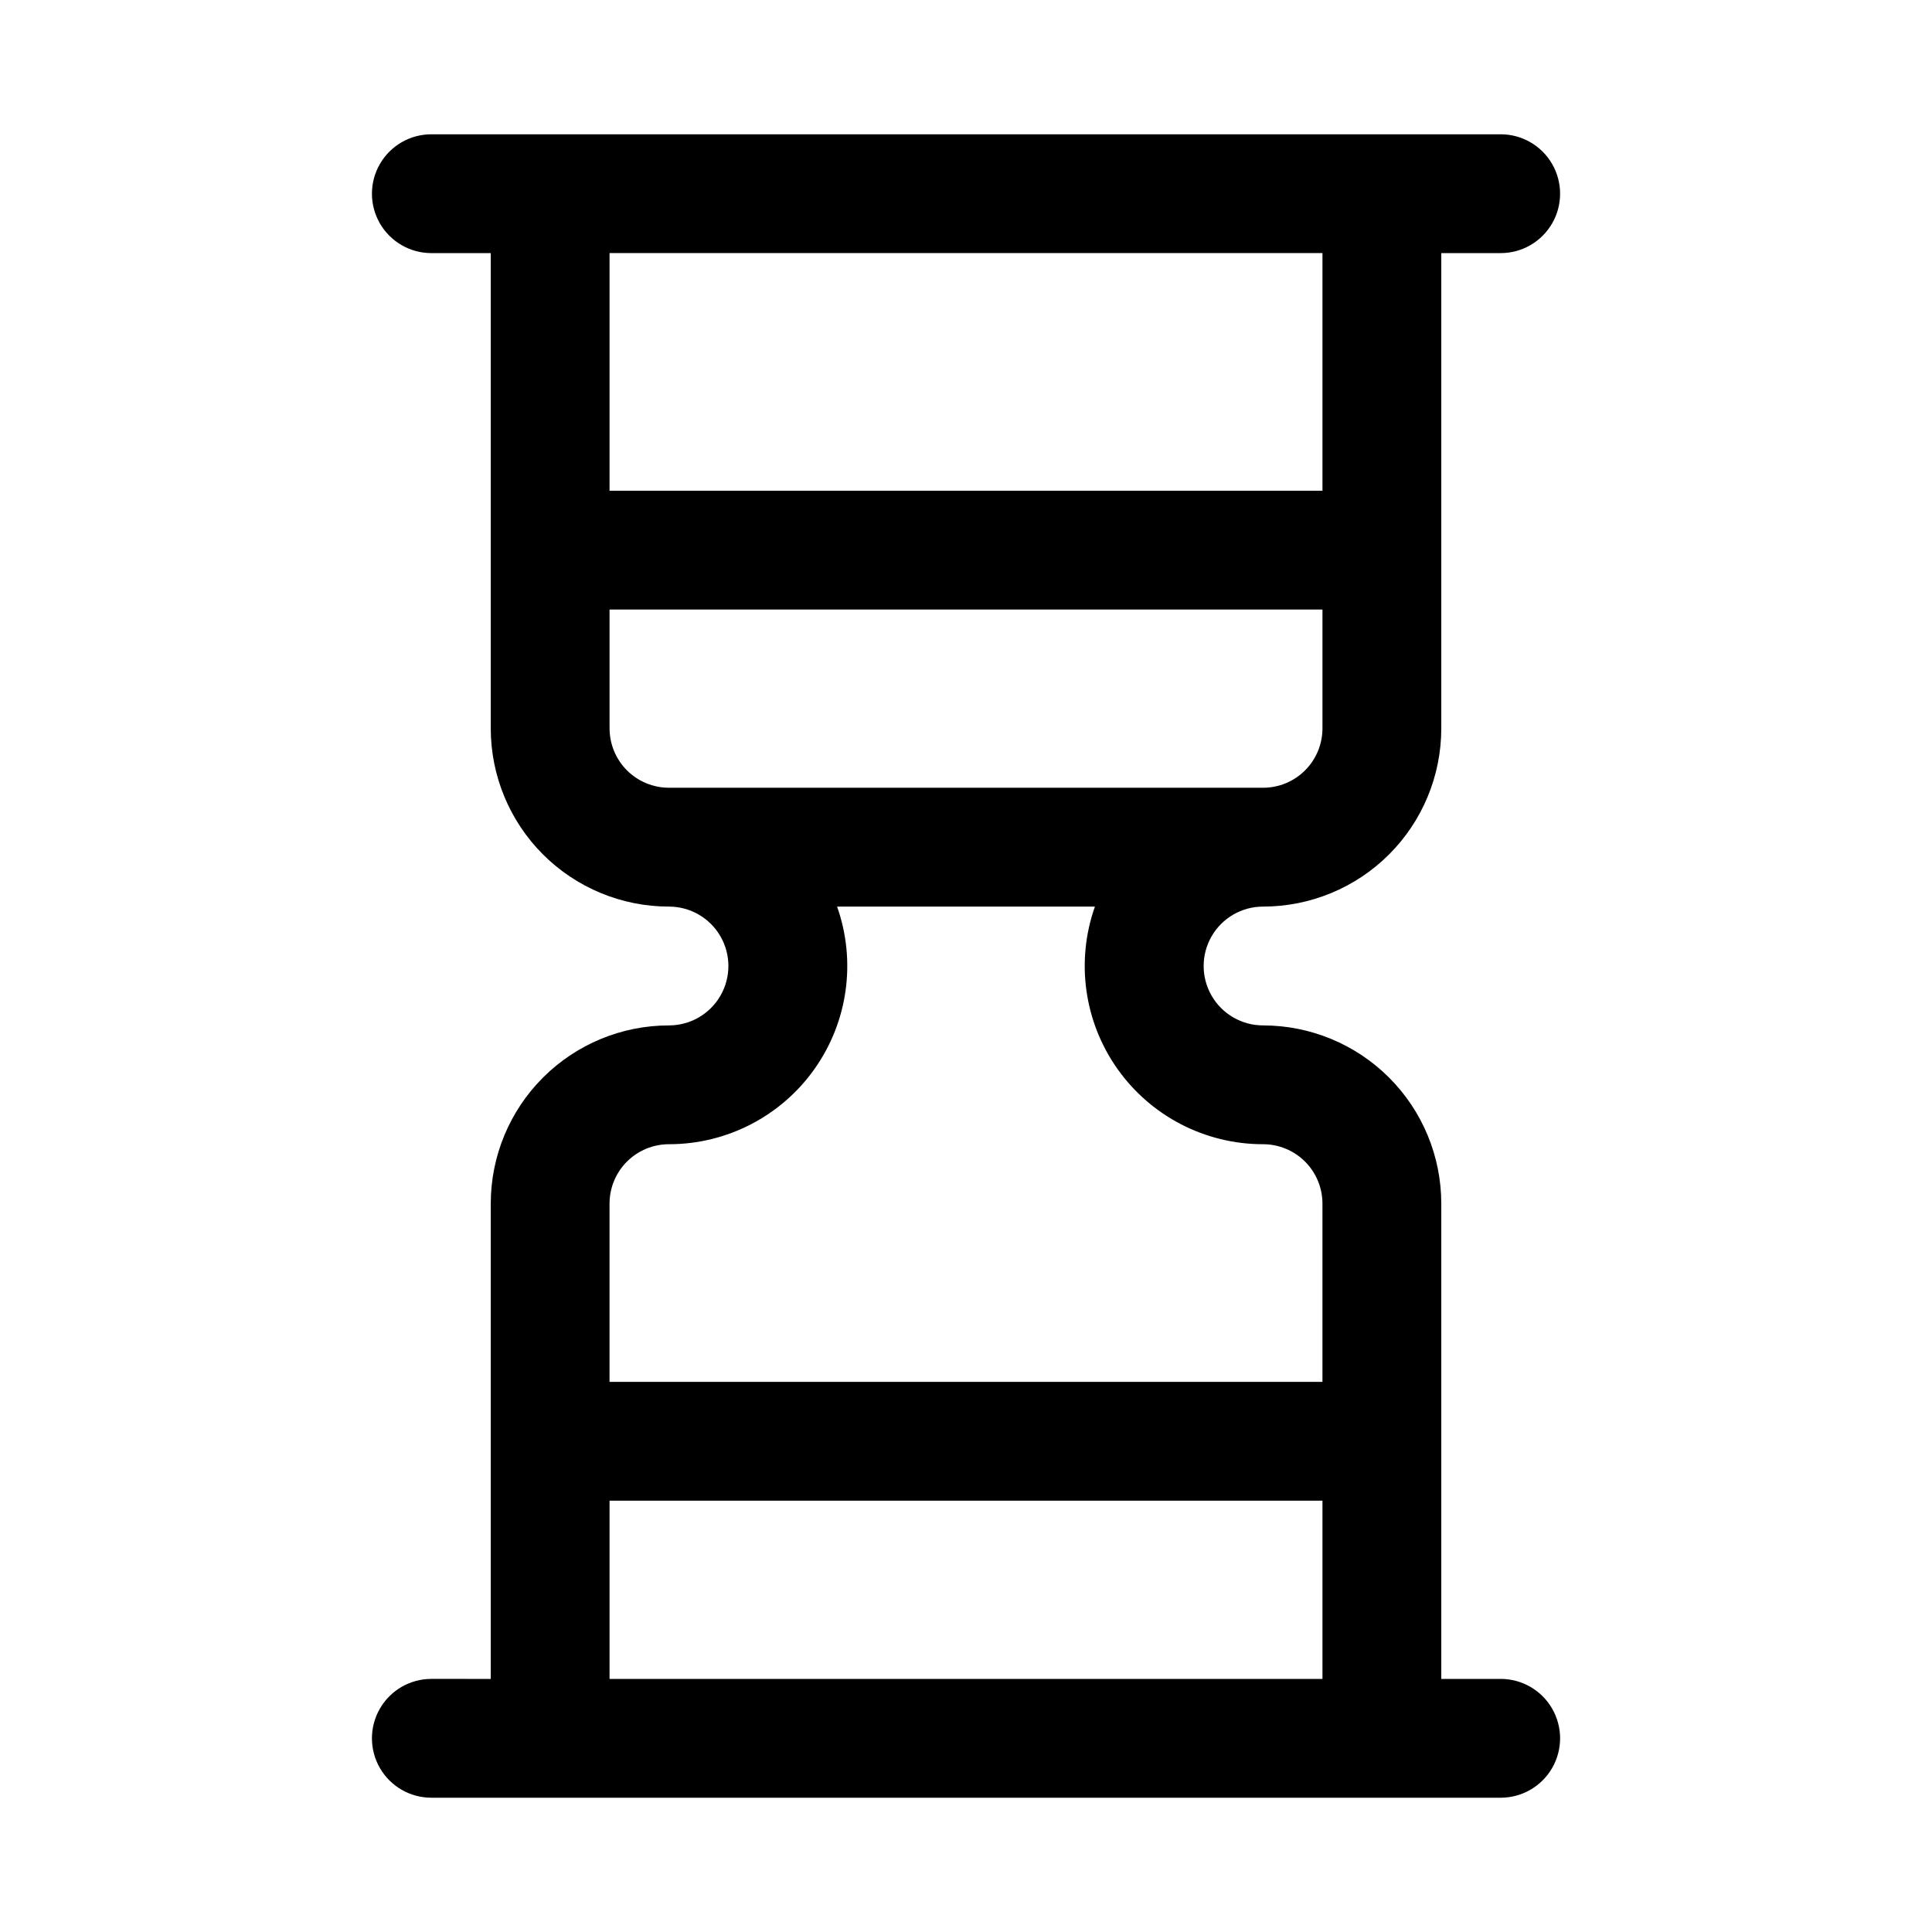 <?xml version="1.0" encoding="UTF-8"?>
<!-- Uploaded to: ICON Repo, www.svgrepo.com, Generator: ICON Repo Mixer Tools -->
<svg fill="#000000" width="800px" height="800px" version="1.1" viewBox="144 144 512 512" xmlns="http://www.w3.org/2000/svg">
 <path d="m541.7 588.93h-15.746v-125.95c0-12.527-4.973-24.543-13.832-33.398-8.859-8.859-20.871-13.836-33.398-13.836-5.625 0-10.824-3-13.633-7.871-2.812-4.871-2.812-10.875 0-15.746 2.809-4.871 8.008-7.871 13.633-7.871 12.527 0 24.539-4.977 33.398-13.832 8.859-8.859 13.832-20.871 13.832-33.398v-125.95h15.746c5.625 0 10.82-3 13.633-7.871 2.812-4.871 2.812-10.875 0-15.746s-8.008-7.871-13.633-7.871h-283.39c-5.625 0-10.82 3-13.633 7.871s-2.812 10.875 0 15.746c2.812 4.871 8.008 7.871 13.633 7.871h15.746v125.95c0 12.527 4.977 24.539 13.832 33.398 8.859 8.855 20.871 13.832 33.398 13.832 5.625 0 10.824 3 13.637 7.871s2.812 10.875 0 15.746-8.012 7.871-13.637 7.871c-12.527 0-24.539 4.977-33.398 13.836-8.855 8.855-13.832 20.871-13.832 33.398v125.95l-15.746-0.004c-5.625 0-10.82 3.004-13.633 7.875-2.812 4.871-2.812 10.871 0 15.742 2.812 4.871 8.008 7.871 13.633 7.871h283.39c5.625 0 10.82-3 13.633-7.871 2.812-4.871 2.812-10.871 0-15.742-2.812-4.871-8.008-7.875-13.633-7.875zm-47.234-377.86v62.977h-188.93v-62.977zm-188.93 125.95v-31.488h188.93v31.488c0 4.176-1.656 8.18-4.609 11.133-2.953 2.953-6.957 4.609-11.133 4.609h-157.44c-4.176 0-8.18-1.656-11.133-4.609s-4.609-6.957-4.609-11.133zm15.742 110.21c15.34 0.008 29.727-7.43 38.582-19.953 8.859-12.52 11.086-28.562 5.973-43.023h68.332c-5.113 14.461-2.887 30.504 5.973 43.023 8.859 12.523 23.246 19.961 38.582 19.953 4.176 0 8.18 1.66 11.133 4.613 2.953 2.949 4.609 6.957 4.609 11.133v47.23h-188.93v-47.23c0-4.176 1.656-8.184 4.609-11.133 2.953-2.953 6.957-4.613 11.133-4.613zm-15.742 141.7v-47.23h188.93v47.23z"/>
</svg>